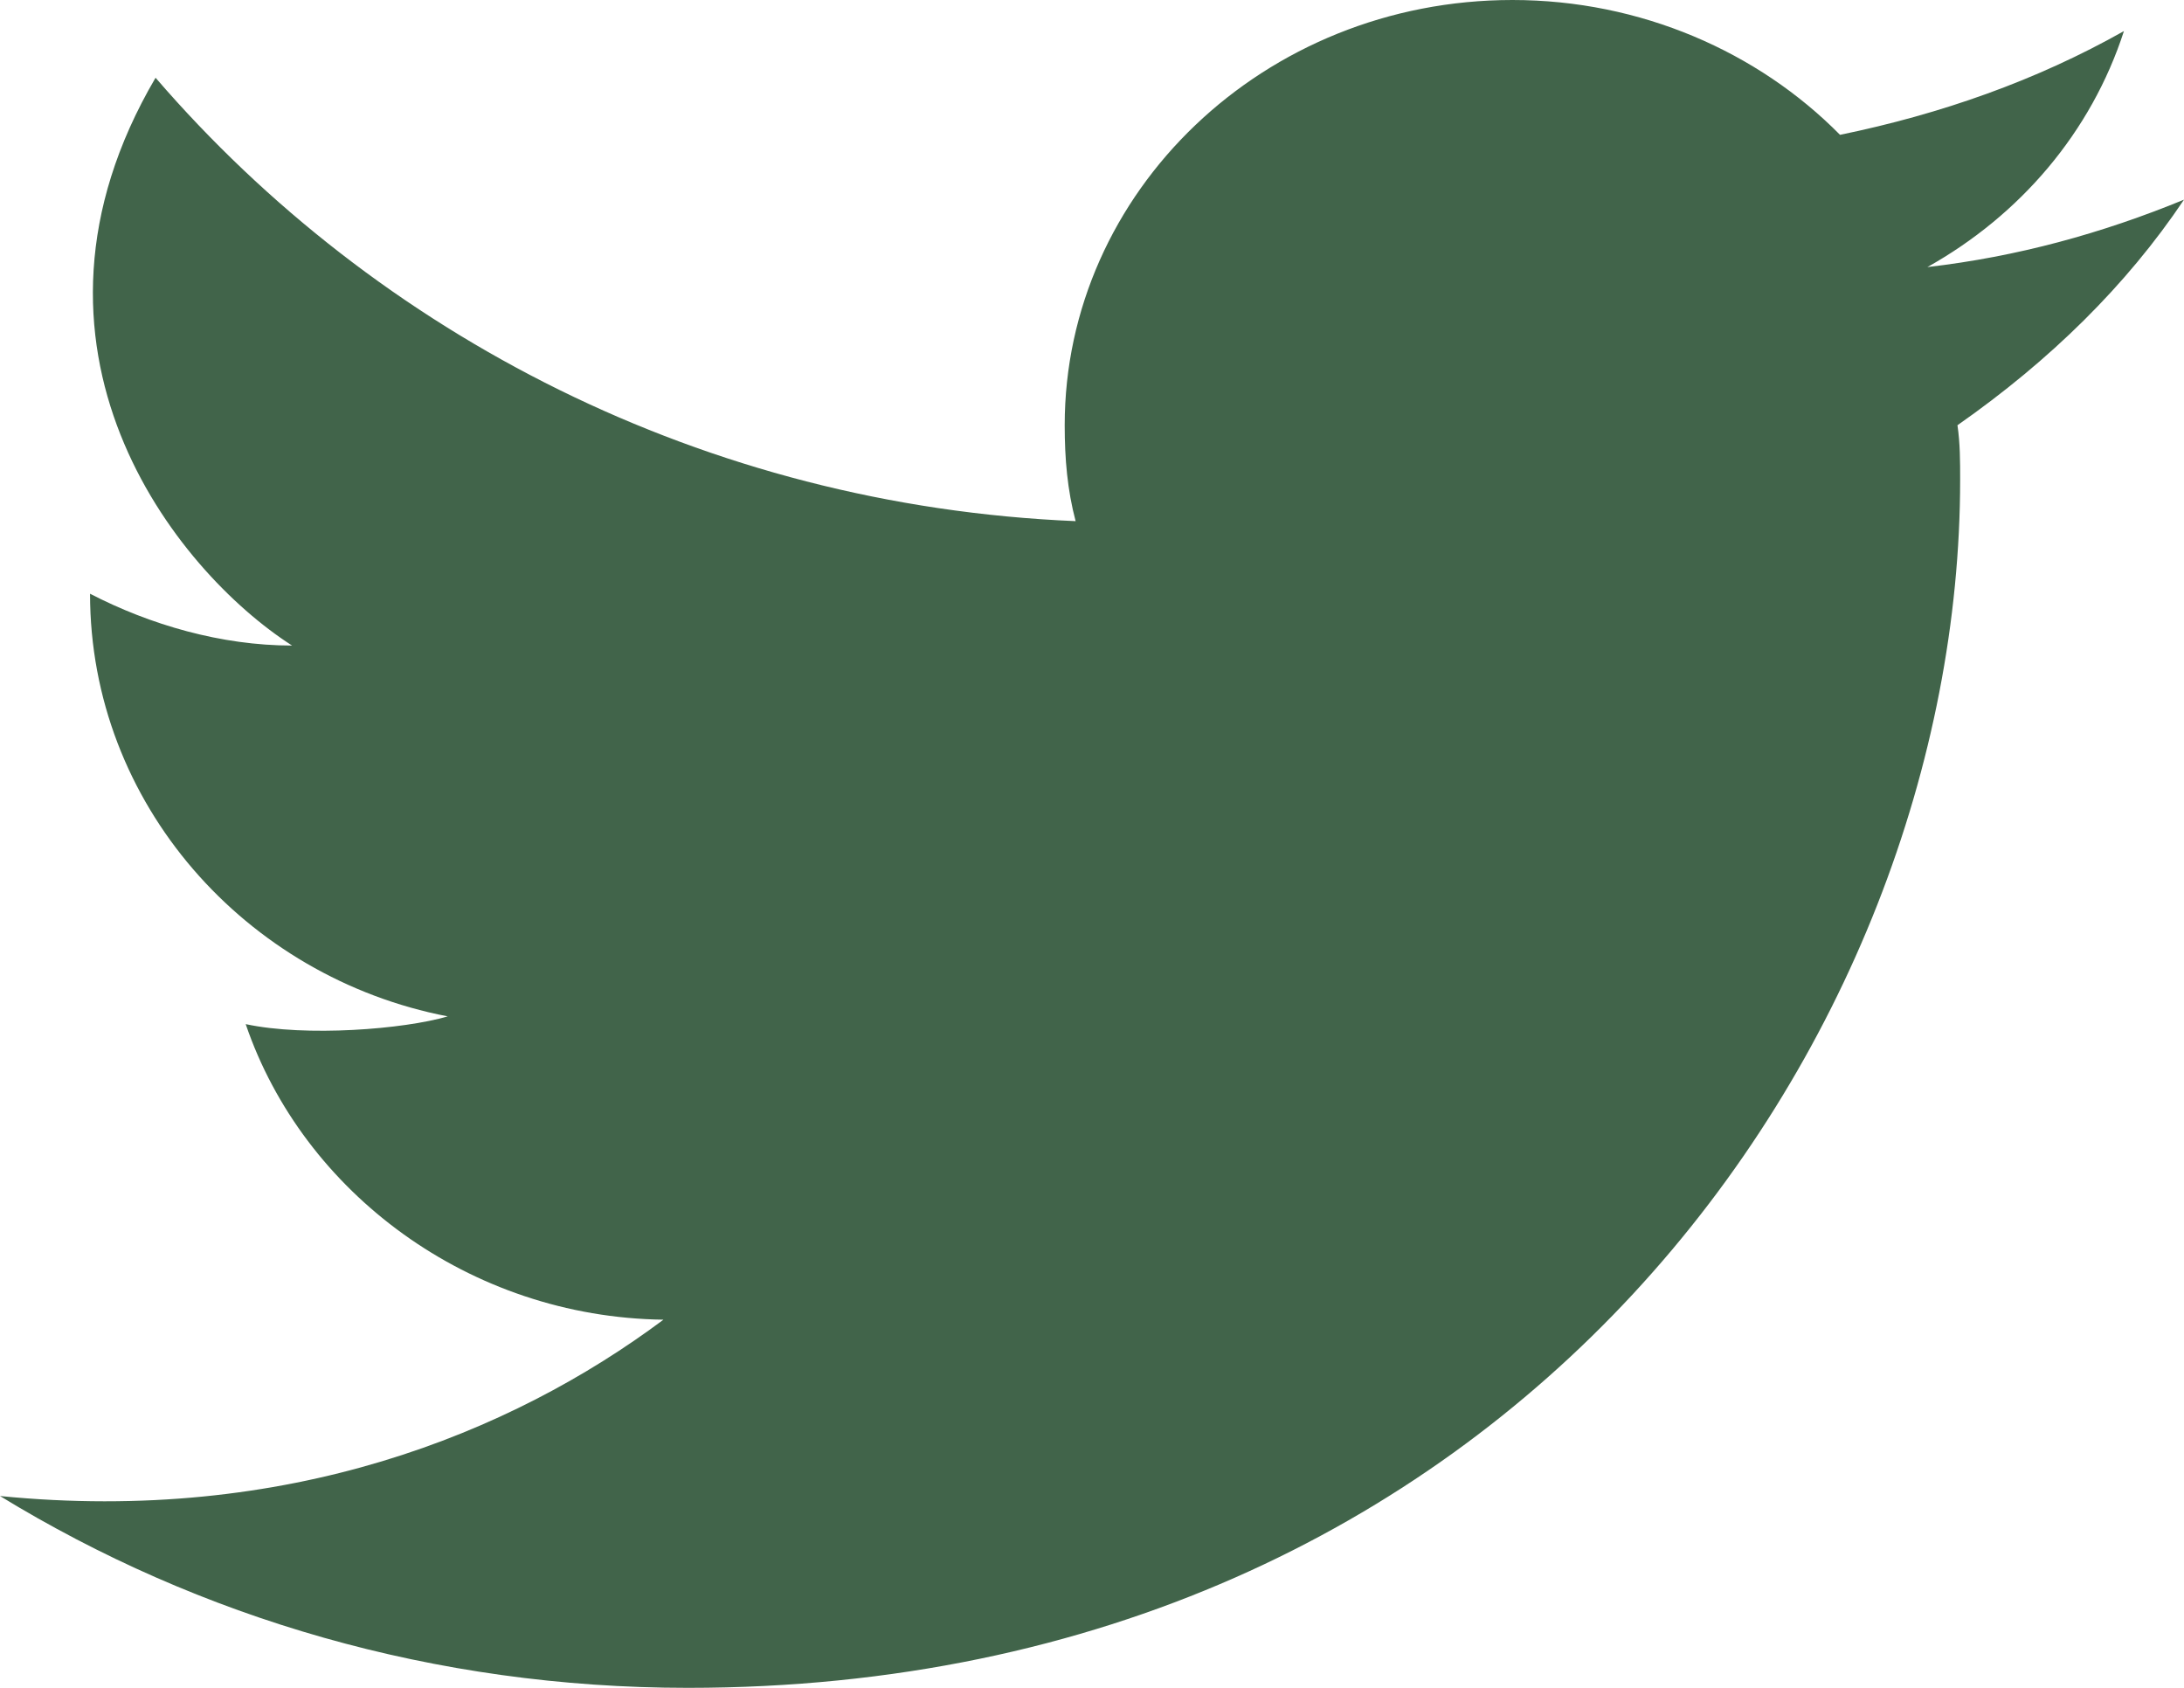 <svg width="22" height="17" viewBox="0 0 22 17" fill="none" xmlns="http://www.w3.org/2000/svg">
<path d="M22 2.011C21.175 2.35 20.323 2.585 19.415 2.69C20.35 2.167 21.065 1.332 21.395 0.313C20.515 0.81 19.552 1.149 18.535 1.358C17.71 0.522 16.527 0 15.235 0C12.732 0 10.725 1.932 10.725 4.283C10.725 4.622 10.752 4.935 10.835 5.249C7.095 5.092 3.795 3.369 1.567 0.783C-0.027 3.499 1.76 5.745 2.942 6.502C2.228 6.502 1.512 6.293 0.907 5.98C0.907 8.095 2.475 9.845 4.51 10.237C4.07 10.367 3.08 10.445 2.475 10.315C3.053 12.012 4.73 13.266 6.683 13.292C5.143 14.441 2.888 15.355 0 15.068C2.007 16.295 4.372 17 6.93 17C15.235 17 19.745 10.472 19.745 4.831C19.745 4.648 19.745 4.465 19.718 4.283C20.652 3.63 21.422 2.873 22 2.011Z" fill="#41644A"/>
</svg>
